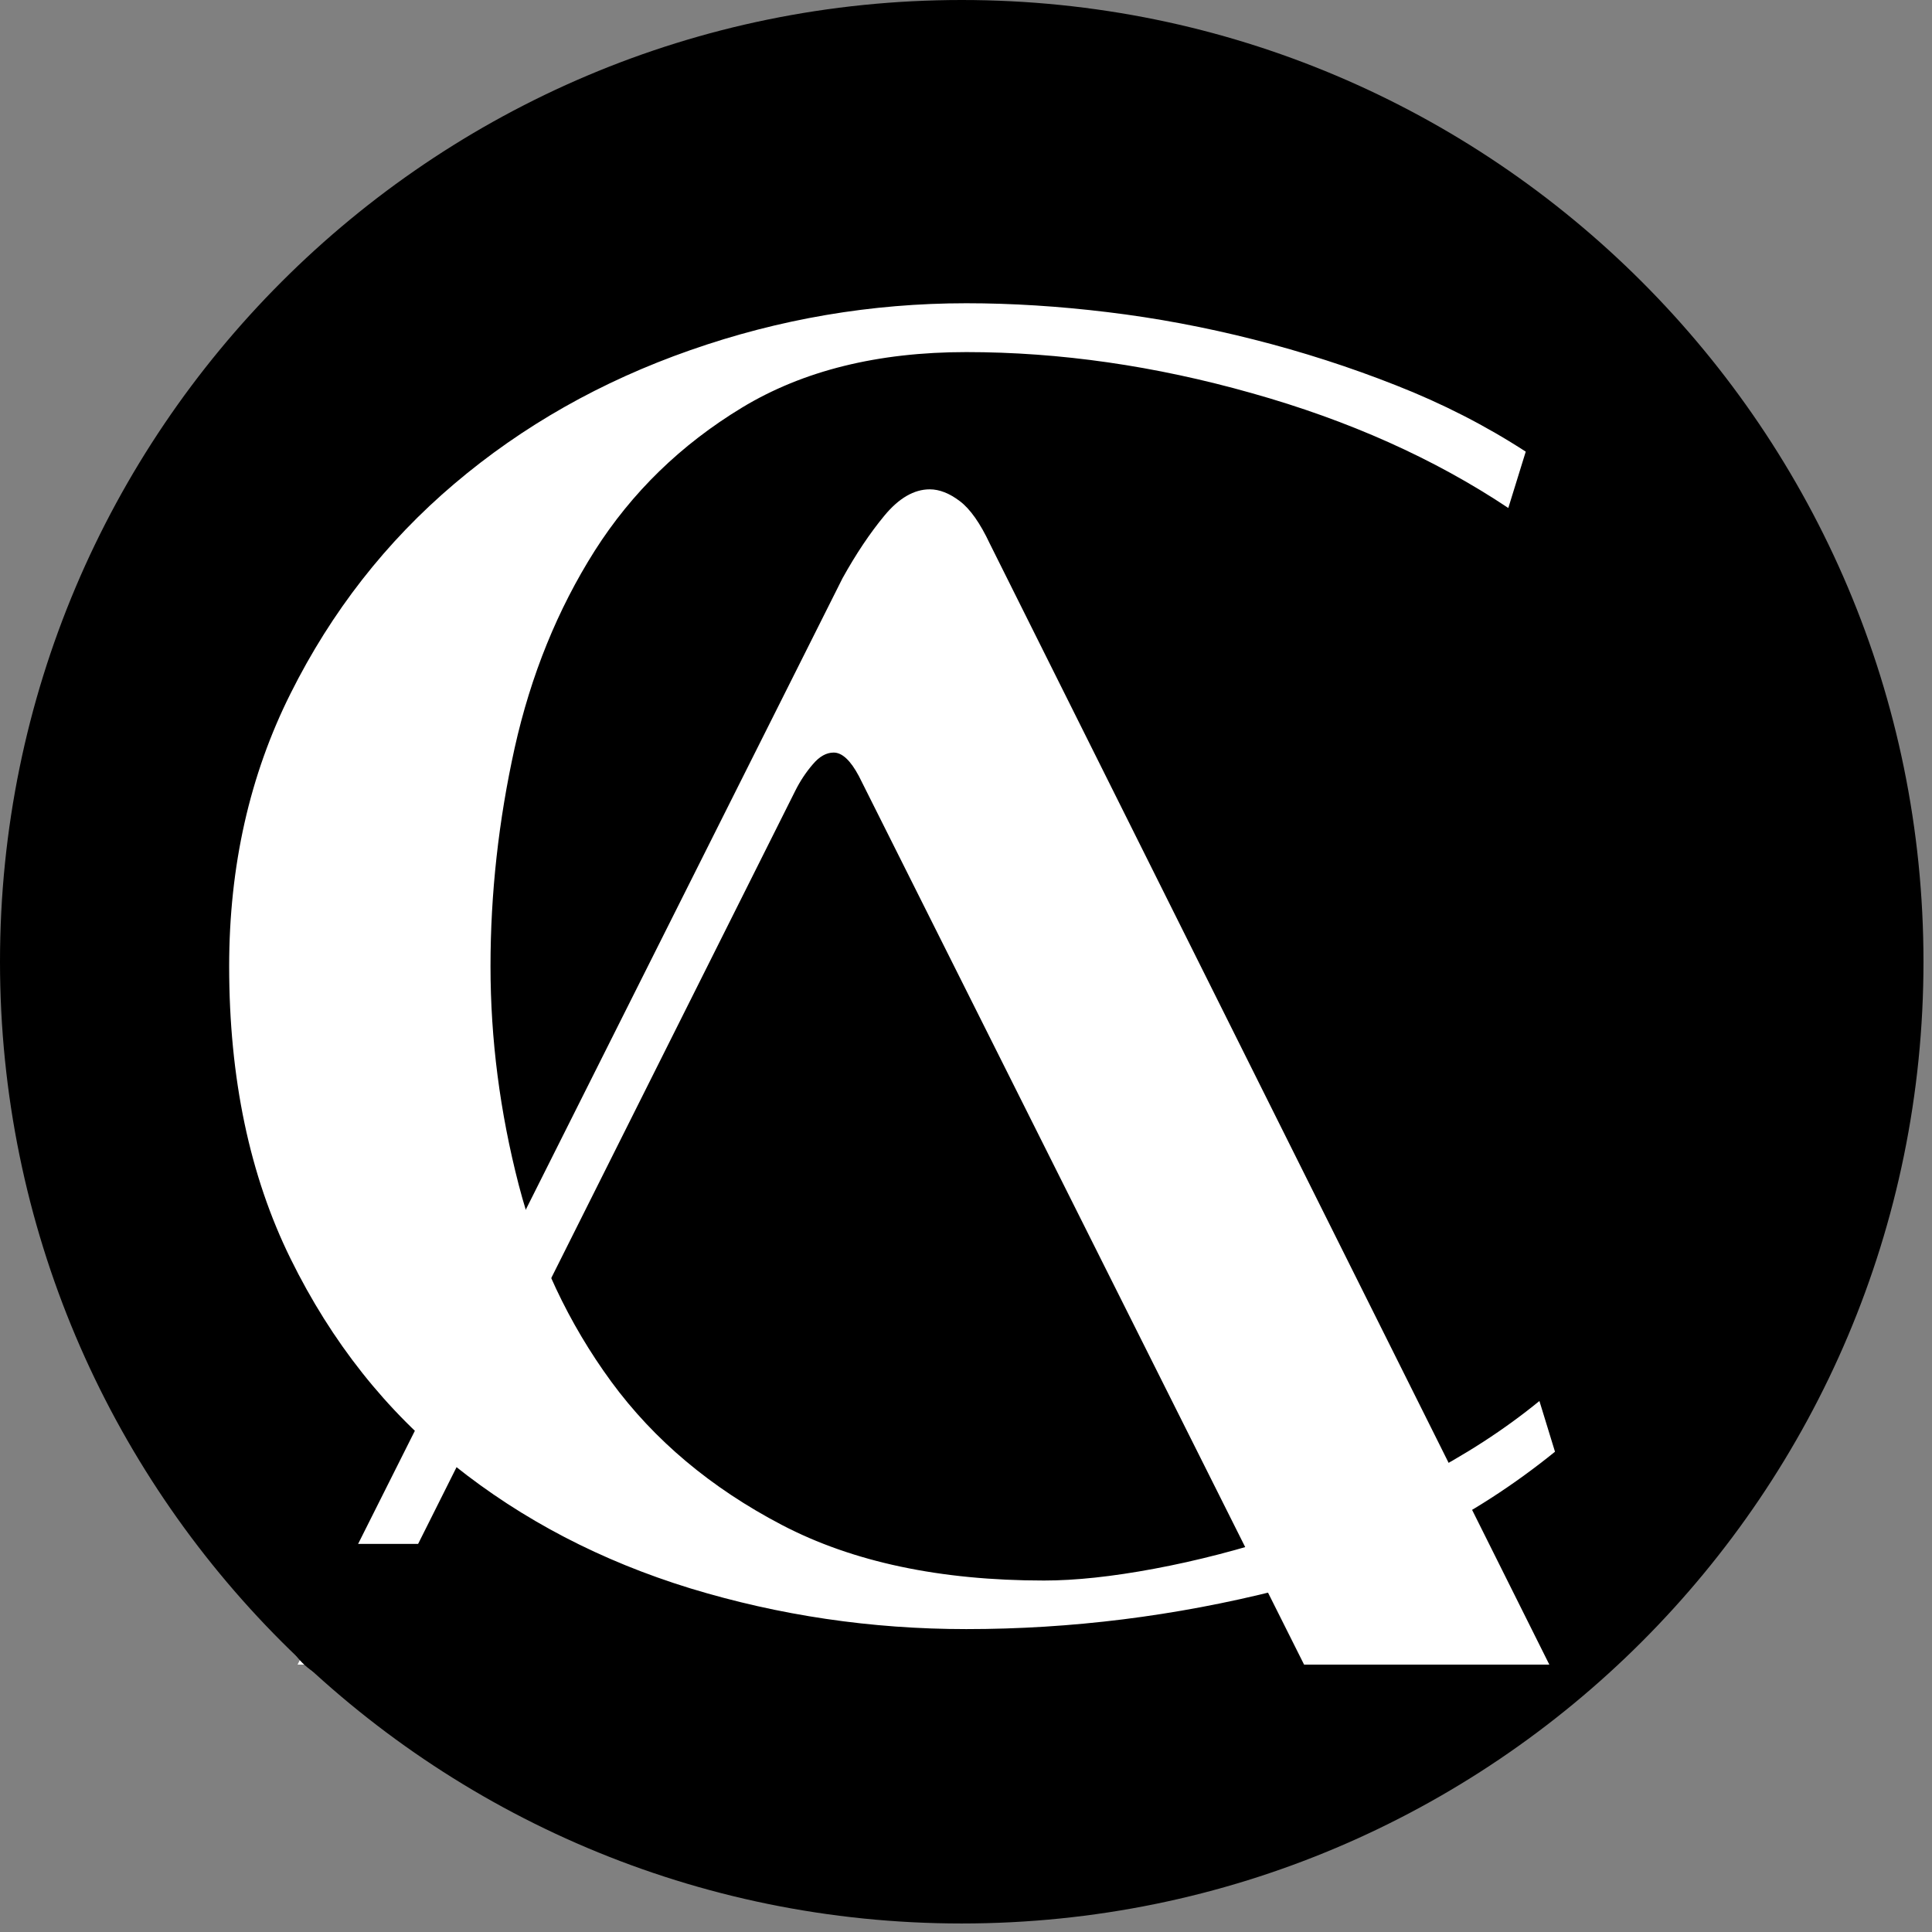 <svg xmlns="http://www.w3.org/2000/svg" xmlns:xlink="http://www.w3.org/1999/xlink" width="150" zoomAndPan="magnify" viewBox="0 0 112.5 112.5" height="150" preserveAspectRatio="xMidYMid meet" version="1.0"><rect x="0" y="0" width="112.5" height="112.5" fill="#808080" stroke="none"/><defs><g/><clipPath id="f71bf3dc1a"><path d="M 0 0 L 112.004 0 L 112.004 112.004 L 0 112.004 Z M 0 0 " clip-rule="nonzero"/></clipPath><clipPath id="d3d6fad9a9"><path d="M 56 0 C 25.074 0 0 25.074 0 56 C 0 86.93 25.074 112.004 56 112.004 C 86.93 112.004 112.004 86.93 112.004 56 C 112.004 25.074 86.93 0 56 0 Z M 56 0 " clip-rule="nonzero"/></clipPath><clipPath id="b05684efac"><path d="M 16.414 89.902 L 30 89.902 L 30 98.012 L 16.414 98.012 Z M 16.414 89.902 " clip-rule="nonzero"/></clipPath><clipPath id="3232370837"><path d="M 20.469 89.902 L 25.922 89.902 C 27 89.902 28.031 90.332 28.789 91.09 C 29.551 91.852 29.977 92.883 29.977 93.957 C 29.977 95.031 29.551 96.062 28.789 96.824 C 28.031 97.586 27 98.012 25.922 98.012 L 20.469 98.012 C 19.395 98.012 18.363 97.586 17.602 96.824 C 16.844 96.062 16.414 95.031 16.414 93.957 C 16.414 92.883 16.844 91.852 17.602 91.09 C 18.363 90.332 19.395 89.902 20.469 89.902 Z M 20.469 89.902 " clip-rule="nonzero"/></clipPath></defs><g clip-path="url(#f71bf3dc1a)"><g clip-path="url(#d3d6fad9a9)"><path fill="#000000" d="M 0 0 L 112.004 0 L 112.004 112.004 L 0 112.004 Z M 0 0 " fill-opacity="1" fill-rule="nonzero"/></g></g><g fill="#ffffff" fill-opacity="1"><g transform="translate(8.578, 92.596)"><g><path d="M 81.969 -8.062 C 77.195 -4.195 71.82 -1.508 65.844 0 C 59.863 1.508 53.812 2.266 47.688 2.266 C 42.156 2.266 36.797 1.473 31.609 -0.109 C 26.43 -1.703 21.852 -4.086 17.875 -7.266 C 13.906 -10.441 10.727 -14.453 8.344 -19.297 C 5.957 -24.141 4.766 -29.816 4.766 -36.328 C 4.766 -42.16 5.957 -47.457 8.344 -52.219 C 10.727 -56.988 13.906 -61.055 17.875 -64.422 C 21.852 -67.797 26.43 -70.391 31.609 -72.203 C 36.797 -74.023 42.156 -74.938 47.688 -74.938 C 50.332 -74.938 53.07 -74.766 55.906 -74.422 C 58.75 -74.078 61.586 -73.547 64.422 -72.828 C 67.266 -72.109 70.031 -71.219 72.719 -70.156 C 75.406 -69.102 77.922 -67.816 80.266 -66.297 L 79.25 -63.016 C 74.938 -65.891 69.957 -68.117 64.312 -69.703 C 58.676 -71.297 53.133 -72.094 47.688 -72.094 C 42.539 -72.094 38.188 -71.016 34.625 -68.859 C 31.07 -66.703 28.211 -63.922 26.047 -60.516 C 23.891 -57.109 22.336 -53.285 21.391 -49.047 C 20.453 -44.805 19.984 -40.566 19.984 -36.328 C 19.984 -32.086 20.531 -27.848 21.625 -23.609 C 22.727 -19.367 24.523 -15.547 27.016 -12.141 C 29.516 -8.734 32.828 -5.953 36.953 -3.797 C 41.078 -1.641 46.164 -0.562 52.219 -0.562 C 54.039 -0.562 56.18 -0.789 58.641 -1.25 C 61.098 -1.707 63.648 -2.367 66.297 -3.234 C 68.953 -4.109 71.566 -5.207 74.141 -6.531 C 76.711 -7.852 79.02 -9.348 81.062 -11.016 Z M 81.969 -8.062 "/></g></g></g><g fill="#ffffff" fill-opacity="1"><g transform="translate(94.765, 29.228)"><g><path d="M -45.703 4.438 C -44.922 3.031 -44.109 1.816 -43.266 0.797 C -42.422 -0.223 -41.539 -0.734 -40.625 -0.734 C -40.062 -0.734 -39.477 -0.504 -38.875 -0.047 C -38.27 0.41 -37.688 1.238 -37.125 2.438 L -4.547 67.703 L -18.828 67.703 L -44.75 15.969 C -45.238 15.051 -45.727 14.594 -46.219 14.594 C -46.645 14.594 -47.051 14.82 -47.438 15.281 C -47.832 15.738 -48.172 16.25 -48.453 16.812 L -73.938 67.703 L -77.438 67.703 Z M -45.703 4.438 "/></g></g></g><g clip-path="url(#b05684efac)"><g clip-path="url(#3232370837)"><path fill="#000000" d="M 16.414 89.902 L 29.973 89.902 L 29.973 98.012 L 16.414 98.012 Z M 16.414 89.902 " fill-opacity="1" fill-rule="nonzero"/></g></g></svg>